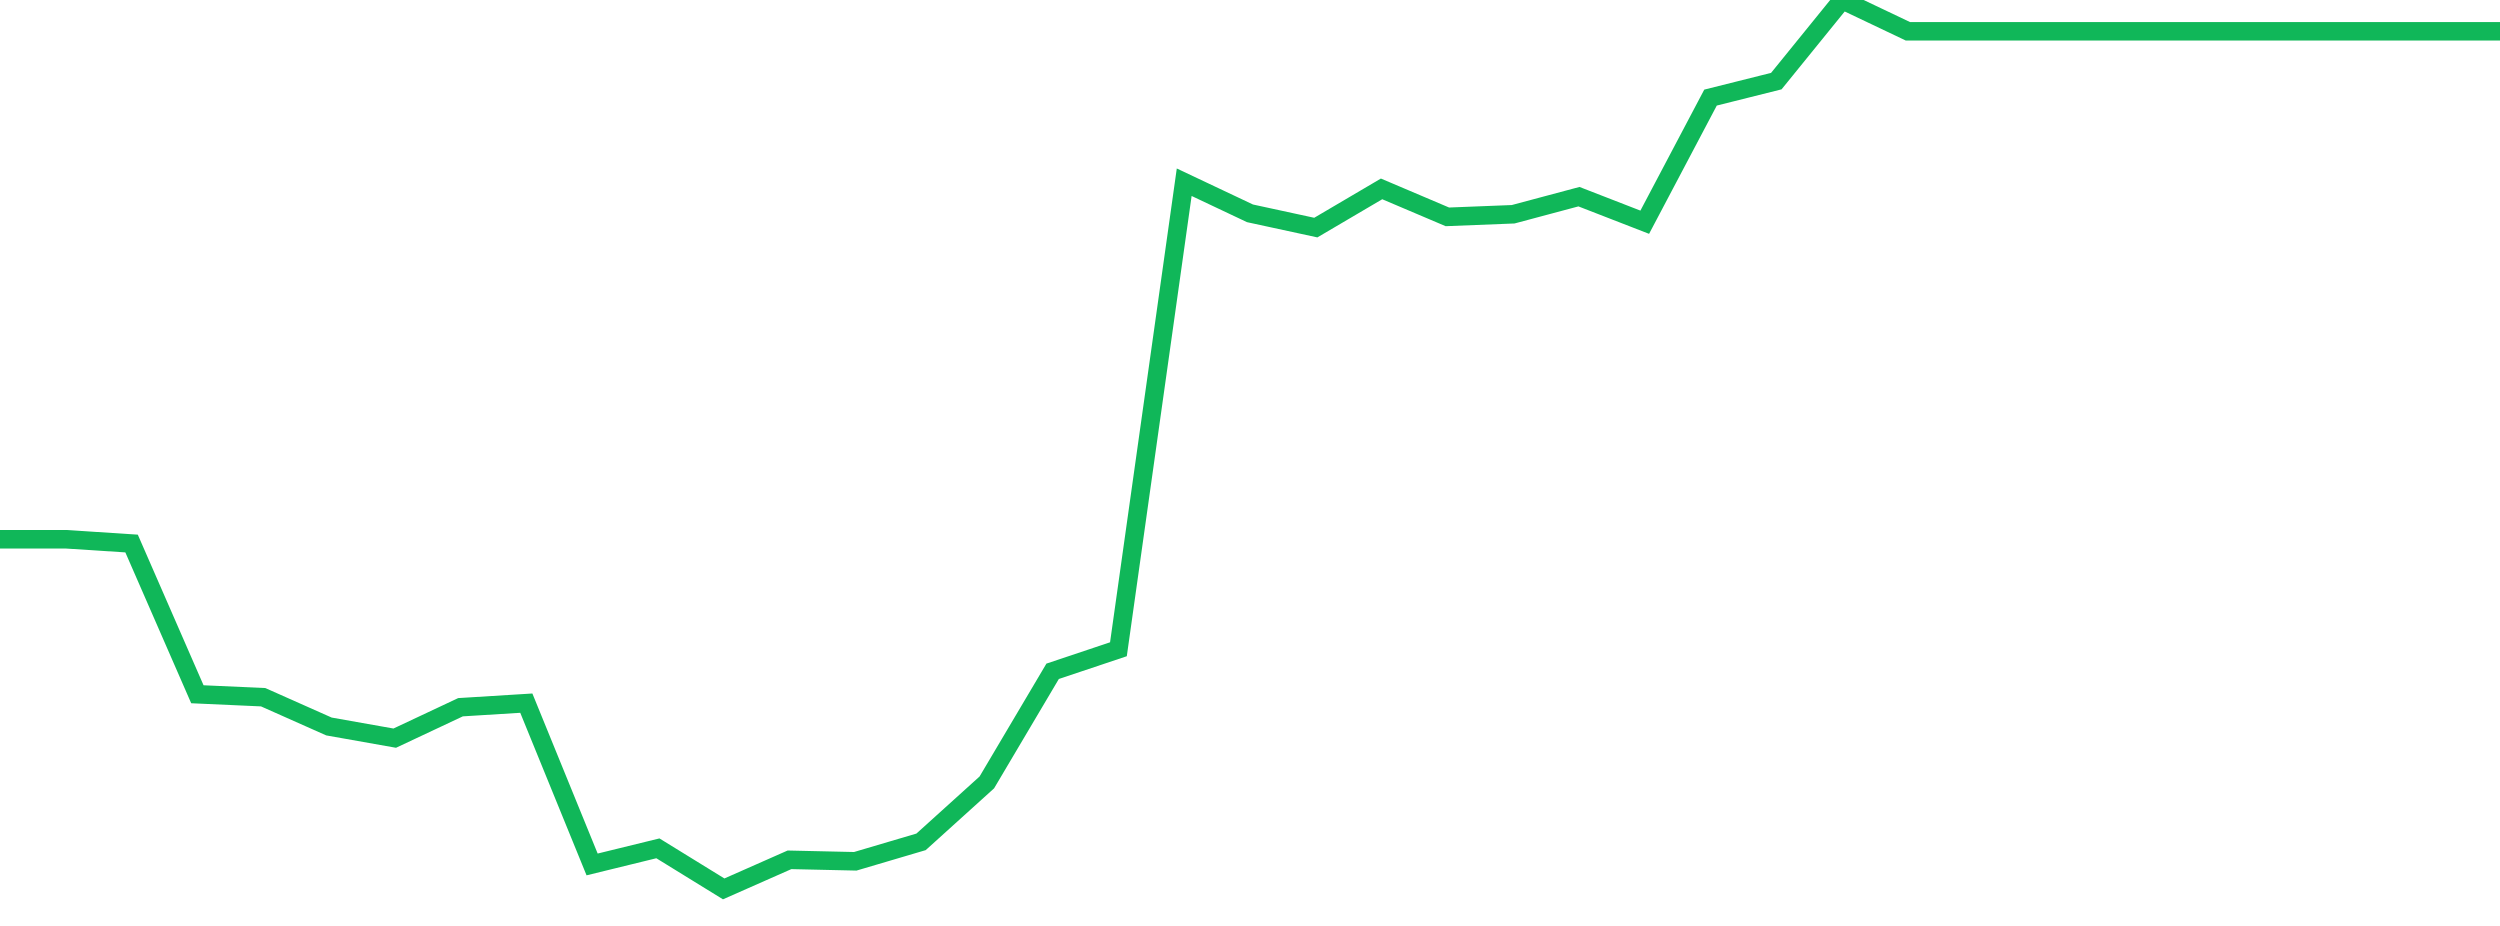 <?xml version="1.0" standalone="no"?>
<!DOCTYPE svg PUBLIC "-//W3C//DTD SVG 1.1//EN" "http://www.w3.org/Graphics/SVG/1.1/DTD/svg11.dtd">
<svg width="135" height="50" viewBox="0 0 135 50" preserveAspectRatio="none" class="sparkline" xmlns="http://www.w3.org/2000/svg"
xmlns:xlink="http://www.w3.org/1999/xlink"><path  class="sparkline--line" d="M 0 29.12 L 0 29.12 L 3.553 29.12 L 7.105 29.35 L 10.658 37.49 L 14.211 37.65 L 17.763 39.23 L 21.316 39.86 L 24.868 38.19 L 28.421 37.97 L 31.974 46.68 L 35.526 45.81 L 39.079 48 L 42.632 46.43 L 46.184 46.51 L 49.737 45.46 L 53.289 42.25 L 56.842 36.25 L 60.395 35.06 L 63.947 9.84 L 67.5 11.52 L 71.053 12.29 L 74.605 10.2 L 78.158 11.71 L 81.711 11.57 L 85.263 10.62 L 88.816 12 L 92.368 5.27 L 95.921 4.38 L 99.474 0 L 103.026 1.69 L 106.579 1.69 L 110.132 1.69 L 113.684 1.69 L 117.237 1.69 L 120.789 1.69 L 124.342 1.69 L 127.895 1.69 L 131.447 1.69 L 135 1.69" fill="none" stroke-width="1" stroke="#10b759"></path></svg>